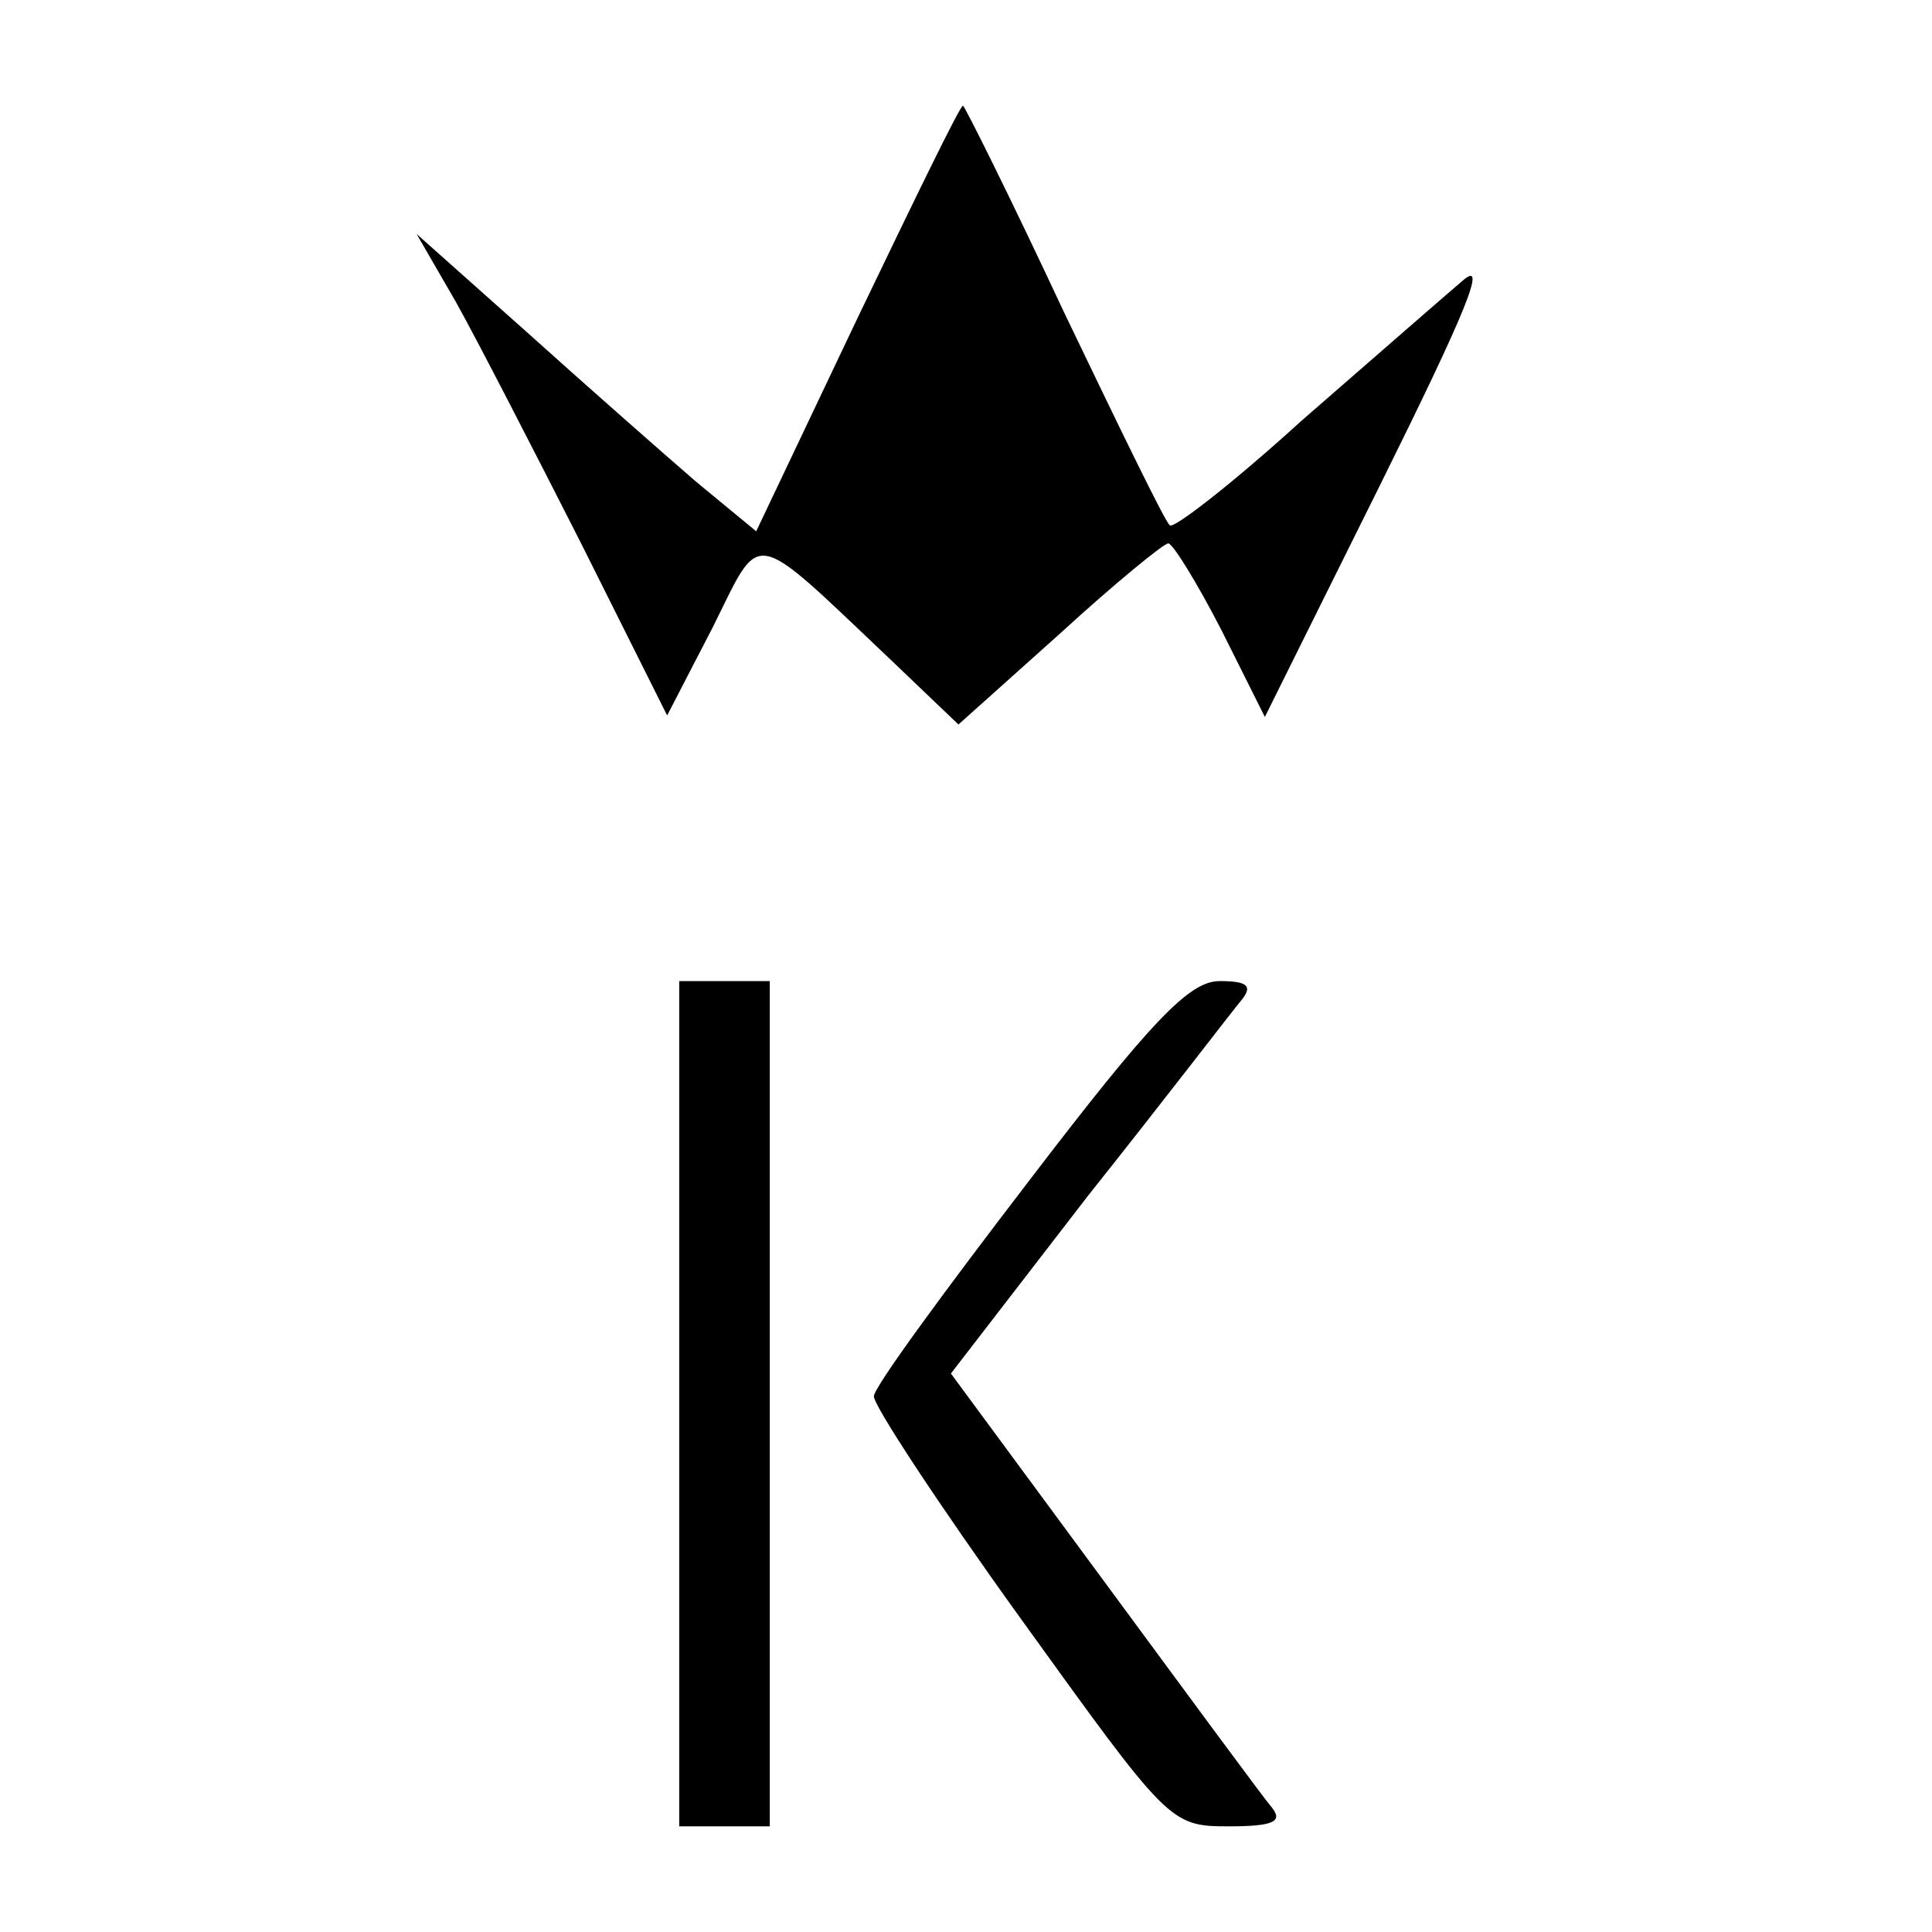 <?xml version="1.0" standalone="no"?>
<!DOCTYPE svg PUBLIC "-//W3C//DTD SVG 20010904//EN"
 "http://www.w3.org/TR/2001/REC-SVG-20010904/DTD/svg10.dtd">
<svg version="1.0" xmlns="http://www.w3.org/2000/svg"
 width="128pt" height="128pt" viewBox="0 0 128 128"
 preserveAspectRatio="xMidYMid meet">
<g transform="translate(0,128) scale(0.1,-0.1)"
fill="#000000" stroke="none">
<path d="M568 1069 l-67 -141 -40 33 c-22 19 -72 63 -112 99 l-73 65 26 -45
c14 -25 51 -97 83 -160 l57 -114 30 58 c33 66 24 68 118 -21 l45 -43 67 60
c36 33 69 60 72 60 3 0 19 -26 35 -57 l29 -58 77 155 c56 113 71 149 54 134
-13 -11 -61 -53 -107 -93 -45 -41 -85 -72 -87 -69 -3 2 -34 66 -70 141 -35 75
-66 137 -67 137 -2 0 -33 -64 -70 -141z"/>
<path d="M450 350 l0 -280 30 0 30 0 0 280 0 280 -30 0 -30 0 0 -280z"/>
<path d="M682 498 c-56 -73 -103 -137 -103 -143 -1 -5 43 -72 97 -147 98 -136
99 -138 138 -138 29 0 36 3 29 12 -6 7 -56 75 -112 151 l-101 137 91 118 c51
64 96 123 102 130 7 9 3 12 -15 12 -20 0 -45 -26 -126 -132z"/>
</g>
</svg>
